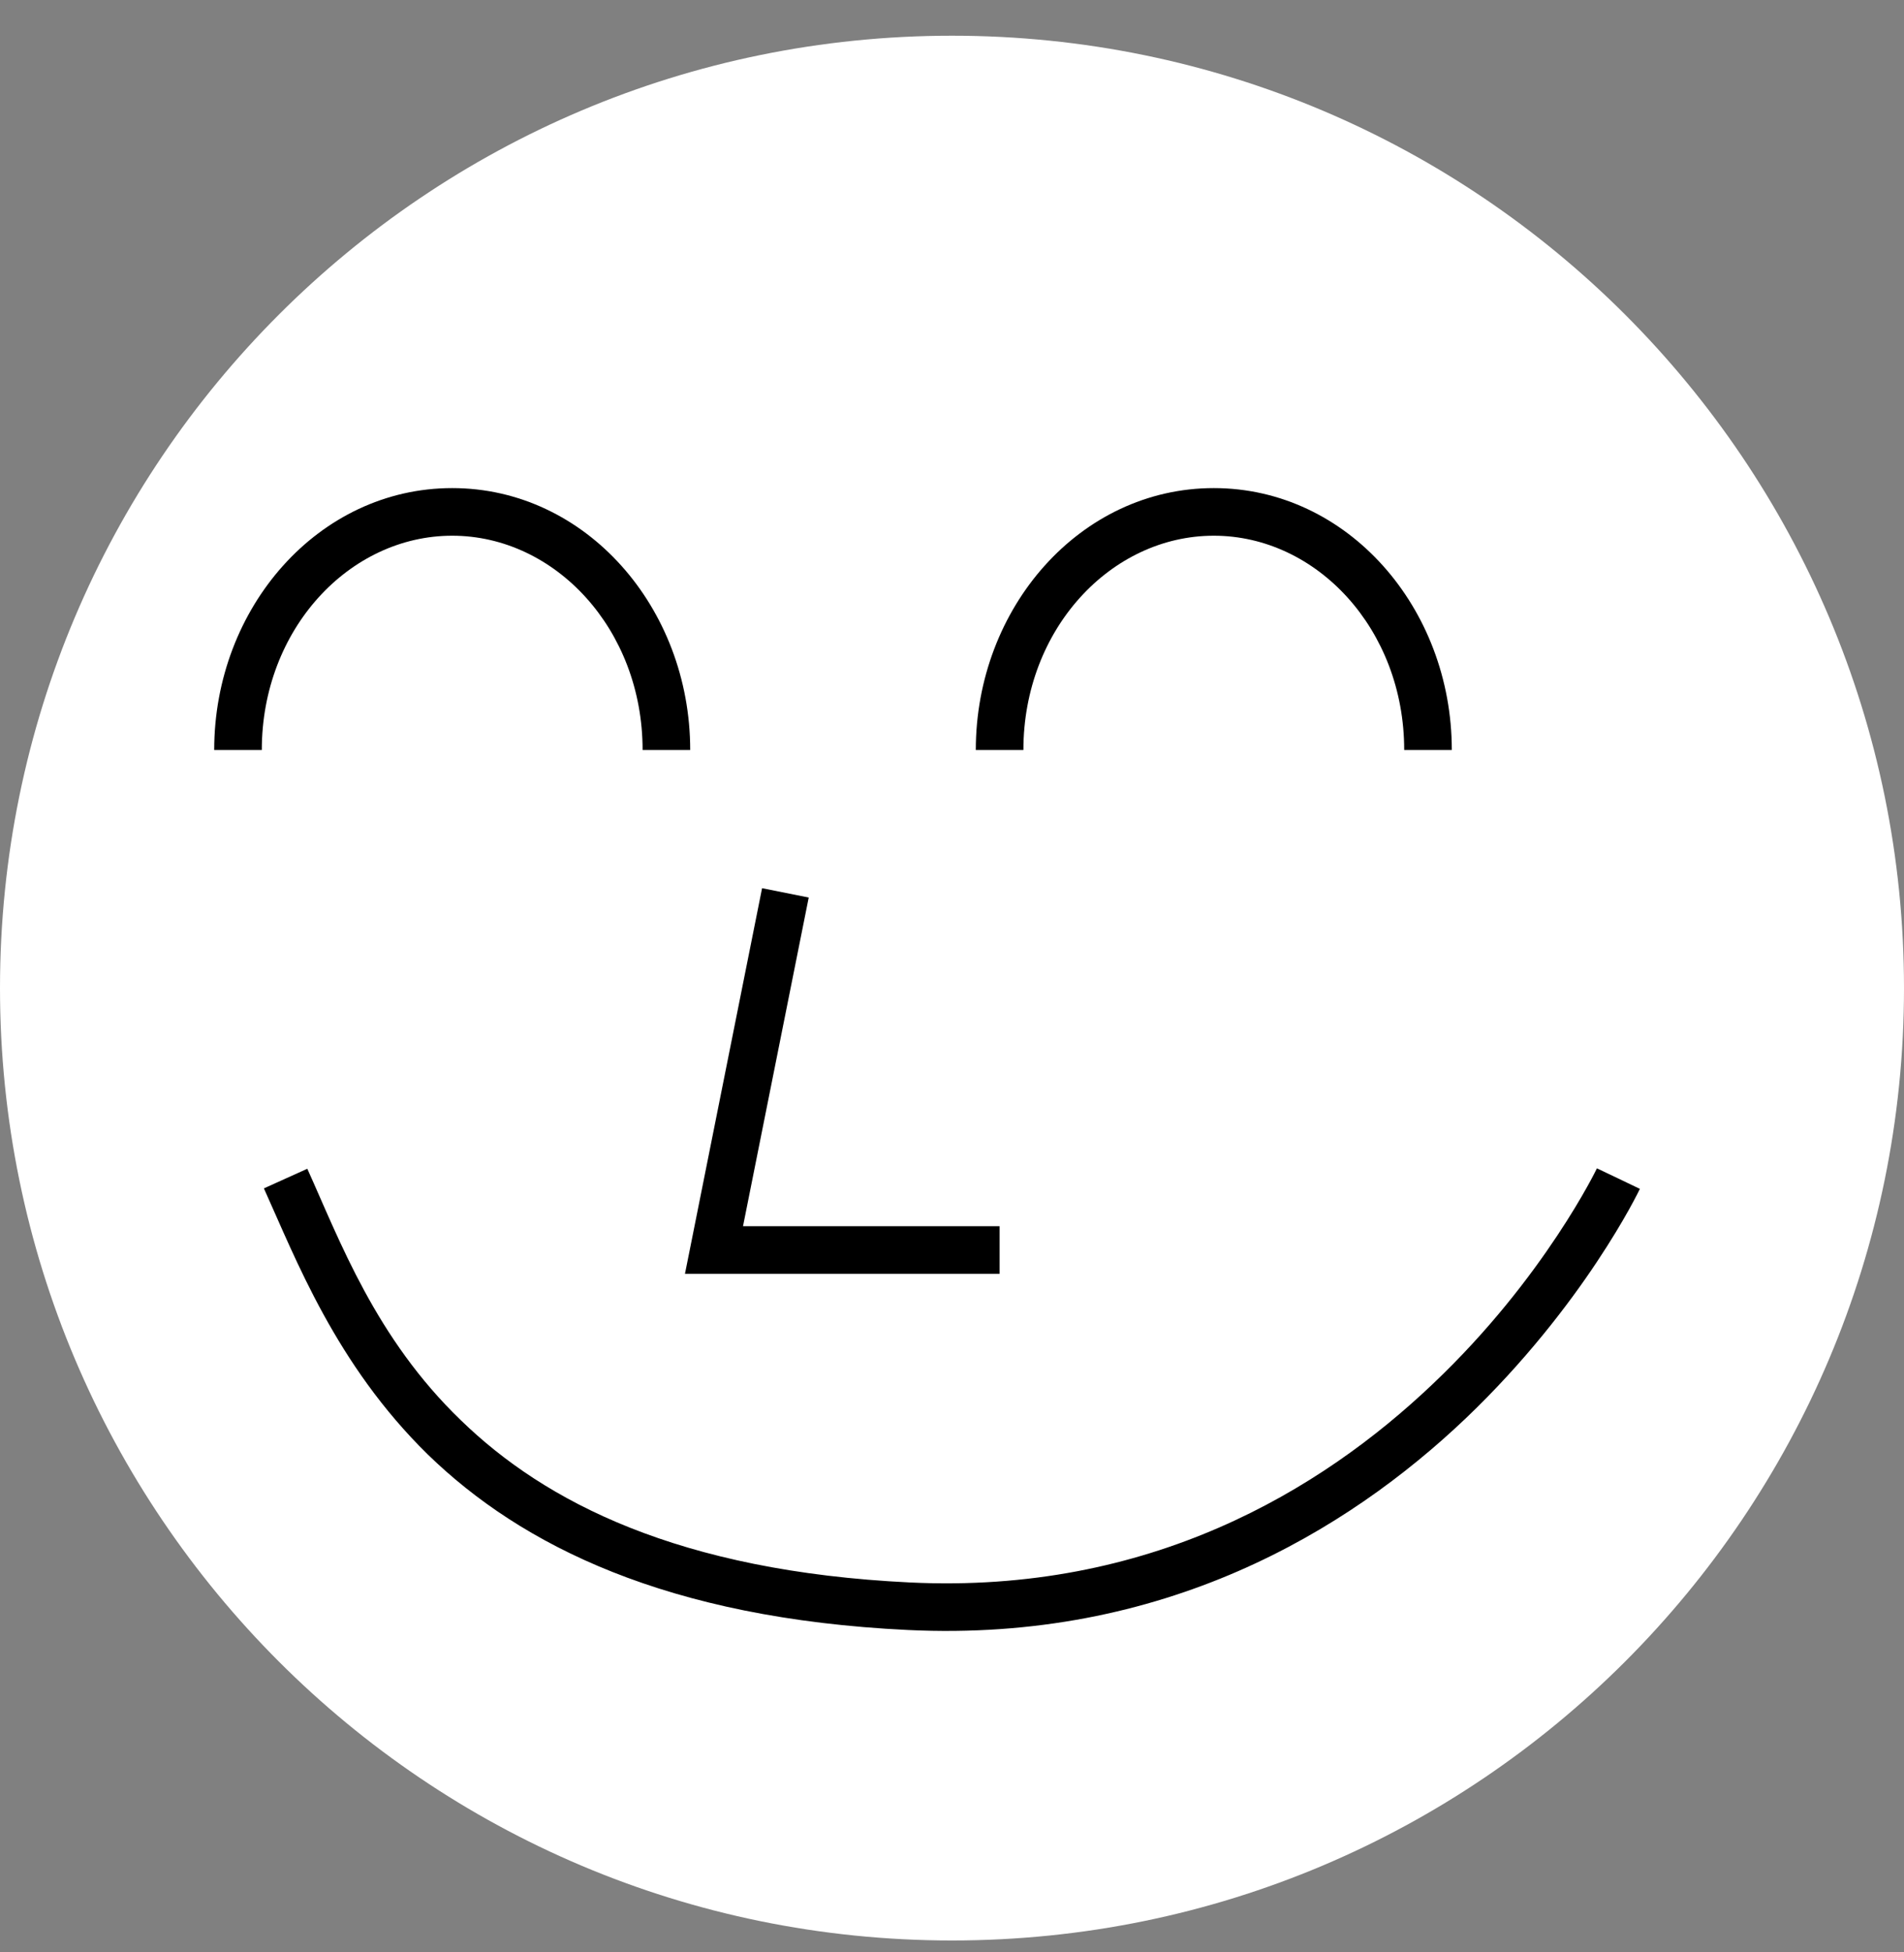 <svg width="40" height="41" viewBox="0 0 40 41" version="1.1" xmlns="http://www.w3.org/2000/svg" xmlns:xlink="http://www.w3.org/1999/xlink" xmlns:figma="http://www.figma.com/figma/ns">
<rect x="0" y="0" width="40" height="41" fill="#808080" stroke="none"/>
<title>Group</title>
<desc>Created using Figma</desc>
<g id="Canvas" transform="translate(-4365 -5908)" figma:type="canvas">
<g id="Group" figma:type="frame">
<g id="Ellipse 8" figma:type="ellipse">
<use xlink:href="#path0_fill" transform="translate(4365 5908.75)" fill="#FFFFFF"/>
</g>
<g id="Vector 13" figma:type="vector">
<use xlink:href="#path1_stroke" transform="translate(4380 5926.75)"/>
</g>
<g id="Vector 16" figma:type="vector">
<use xlink:href="#path2_stroke" transform="translate(4371 5932.75)"/>
</g>
<g id="Ellipse 10" figma:type="vector">
<use xlink:href="#path3_stroke" transform="translate(4386 5918.75)"/>
</g>
<g id="Ellipse 10" figma:type="vector">
<use xlink:href="#path3_stroke" transform="translate(4370 5918.75)"/>
</g>
</g>
</g>
<defs>
<path id="path0_fill" d="M 40 20C 40 31.046 31.046 40 20 40C 8.954 40 0 31.046 0 20C 0 8.954 8.954 0 20 0C 31.046 0 40 8.954 40 20Z"/>
<path id="path1_stroke" d="M 0 7.5L -0.49 7.402L -0.61 8L 0 8L 0 7.5ZM 1.01 -0.098L -0.49 7.402L 0.49 7.598L 1.99 0.098L 1.01 -0.098ZM 0 8L 6 8L 6 7L 0 7L 0 8Z"/>
<path id="path2_stroke" d="M 13.097 8.981L 13.073 9.48L 13.097 8.981ZM -0.456 0.206C 0.215 1.687 1.051 3.896 2.986 5.793C 4.953 7.704 8.011 9.237 13.073 9.48L 13.121 8.482C 8.256 8.248 5.444 6.787 3.683 5.076C 1.889 3.35 1.14 1.306 0.456 -0.206L -0.456 0.206ZM 13.073 9.48C 18.439 9.738 22.292 7.413 24.788 5.04C 26.03 3.857 26.954 2.644 27.548 1.75C 27.849 1.298 28.076 0.913 28.223 0.65C 28.297 0.516 28.355 0.407 28.392 0.335C 28.41 0.298 28.425 0.268 28.435 0.249C 28.44 0.239 28.444 0.23 28.447 0.225C 28.448 0.222 28.449 0.22 28.45 0.218C 28.45 0.218 28.451 0.217 28.451 0.216C 28.451 0.216 28.451 0.216 28.451 0.216C 28.451 0.215 28.451 0.215 28 0C 27.549 -0.215 27.549 -0.215 27.549 -0.215C 27.549 -0.215 27.549 -0.215 27.549 -0.215C 27.549 -0.215 27.549 -0.215 27.549 -0.215C 27.548 -0.214 27.548 -0.213 27.547 -0.211C 27.545 -0.207 27.542 -0.202 27.538 -0.194C 27.53 -0.178 27.519 -0.155 27.502 -0.122C 27.468 -0.055 27.418 0.039 27.349 0.163C 27.208 0.416 27.001 0.768 26.716 1.197C 26.139 2.065 25.285 3.19 24.099 4.315C 21.741 6.557 18.141 8.723 13.121 8.482L 13.073 9.48Z"/>
<path id="path3_stroke" d="M 0.5 5C 0.5 2.464 2.339 0.5 4.5 0.5L 4.5 -0.5C 1.69 -0.5 -0.5 2.013 -0.5 5L 0.5 5ZM 4.5 0.5C 6.661 0.5 8.5 2.464 8.5 5L 9.5 5C 9.5 2.013 7.31 -0.5 4.5 -0.5L 4.5 0.5Z"/>
</defs>
</svg>
